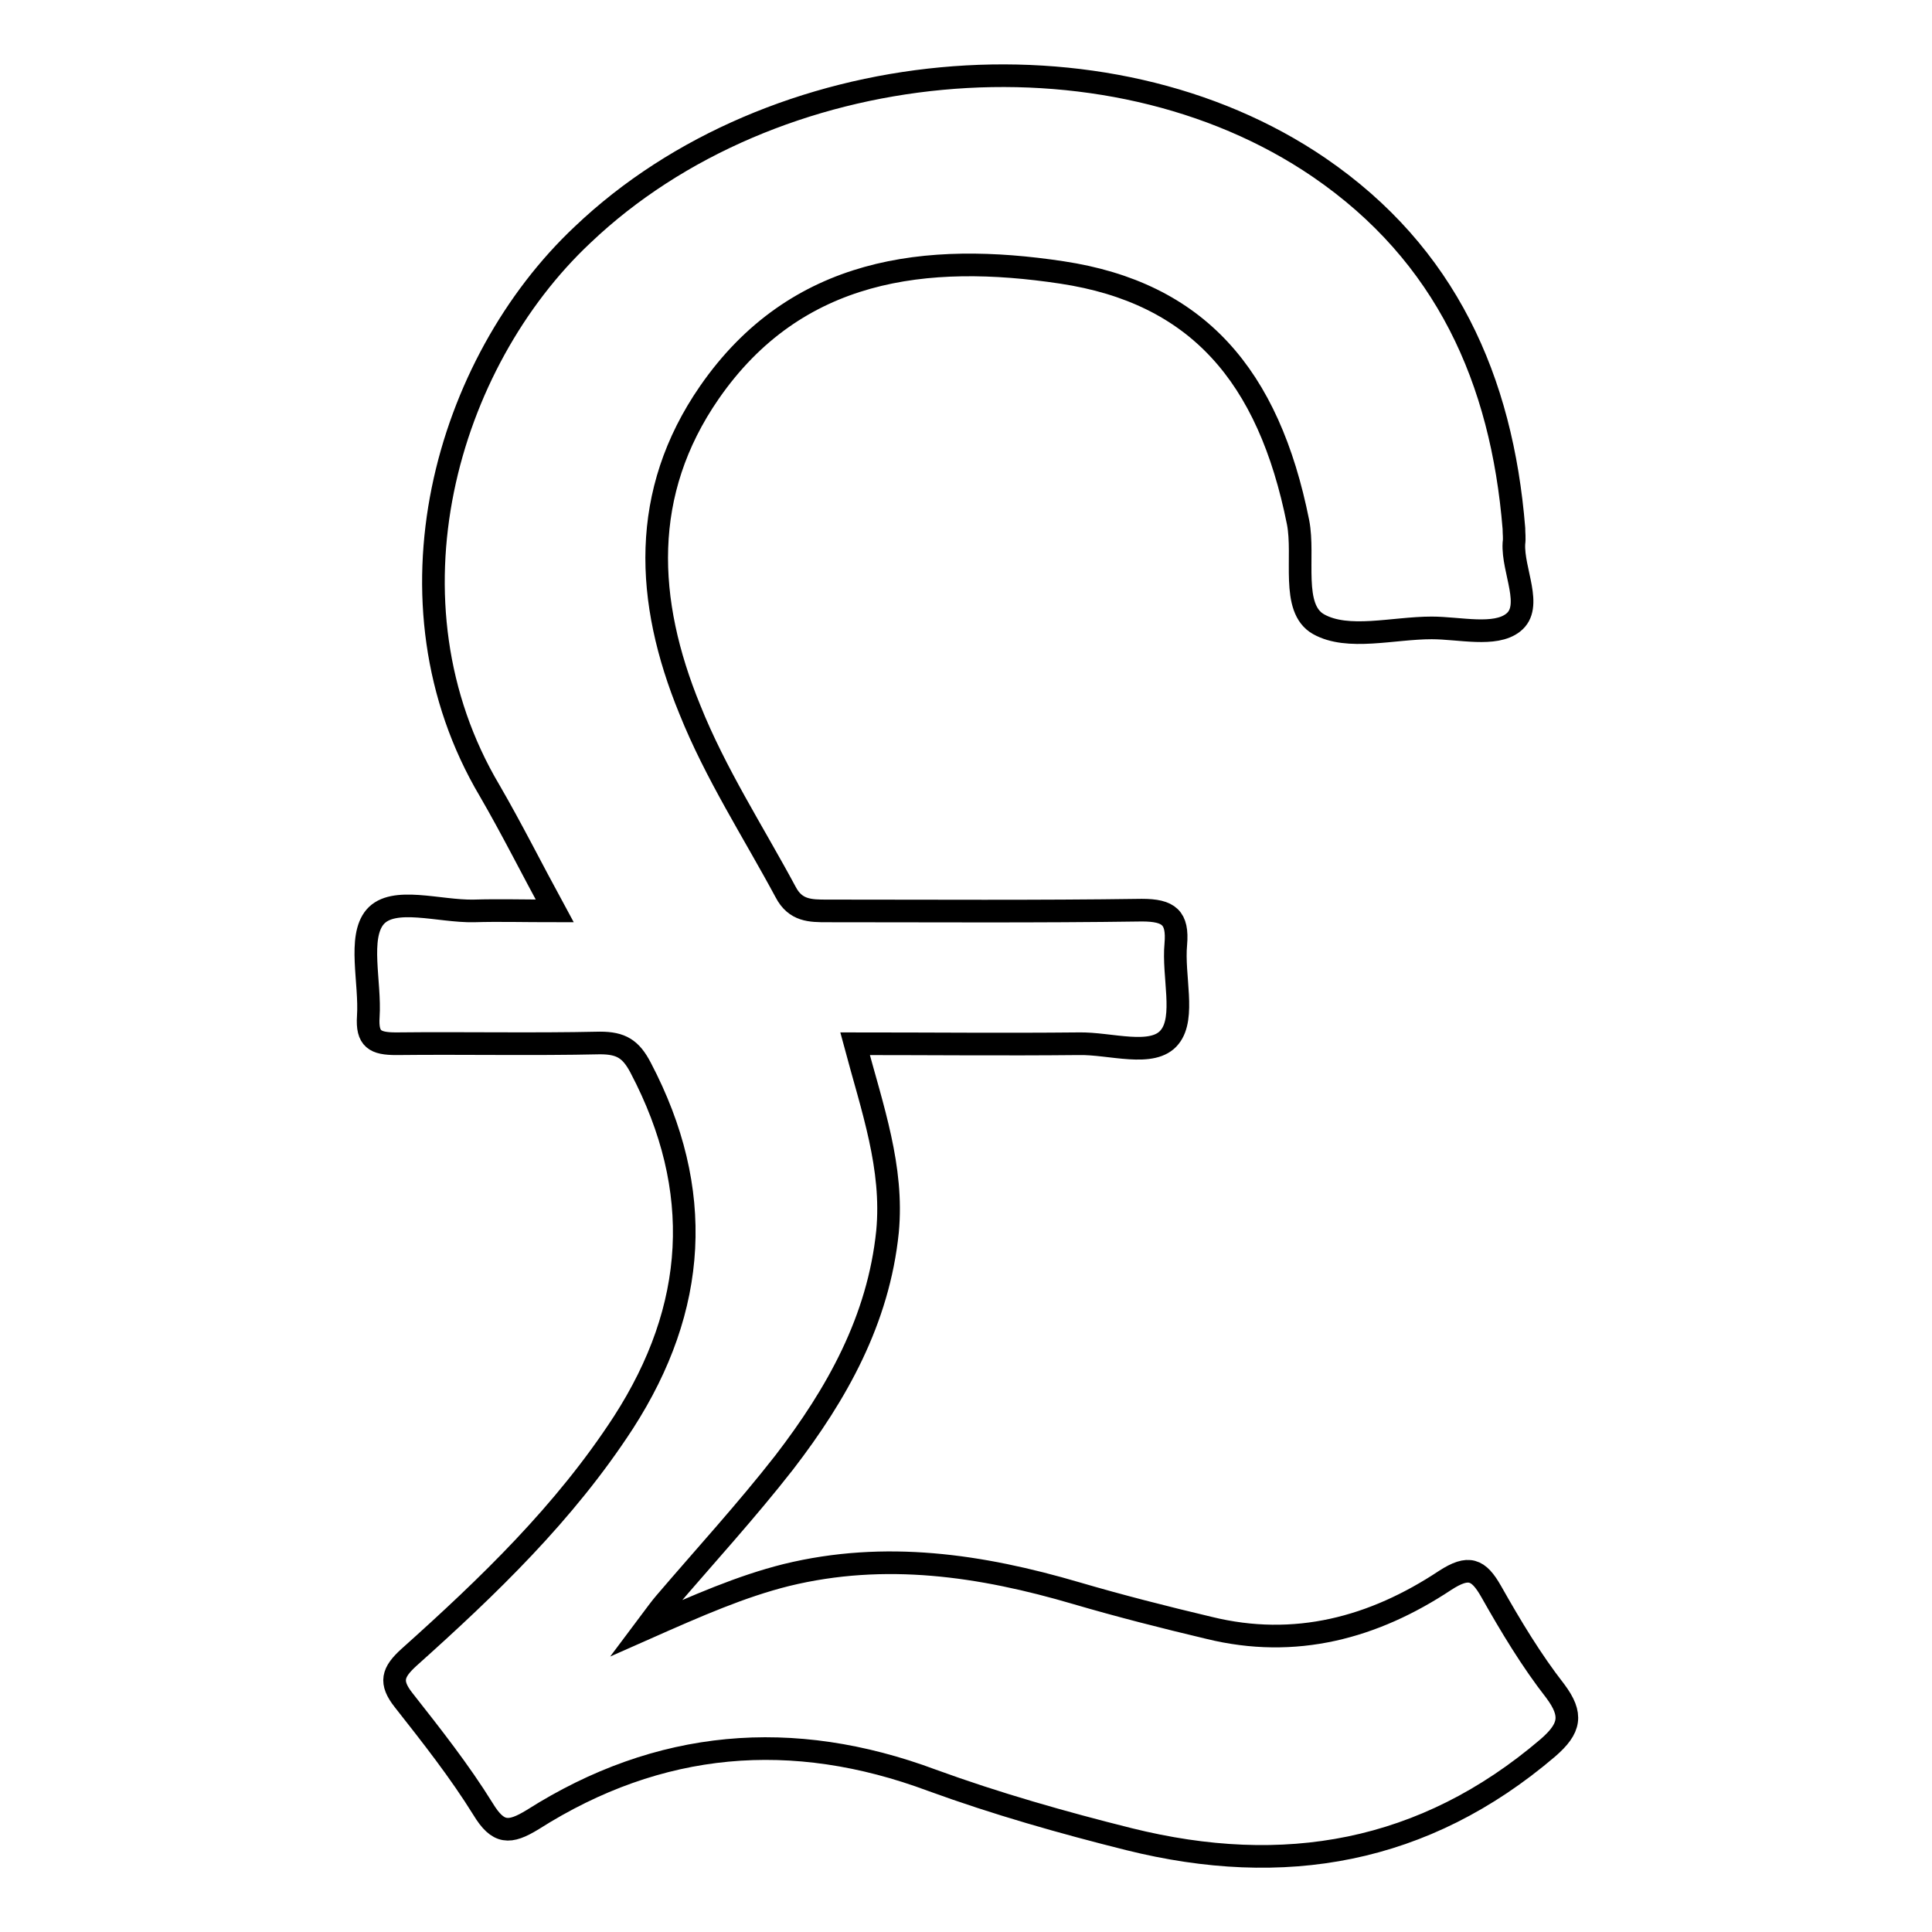 <?xml version="1.0" encoding="utf-8"?>
<!-- Svg Vector Icons : http://www.onlinewebfonts.com/icon -->
<!DOCTYPE svg PUBLIC "-//W3C//DTD SVG 1.1//EN" "http://www.w3.org/Graphics/SVG/1.1/DTD/svg11.dtd">
<svg version="1.1" xmlns="http://www.w3.org/2000/svg" xmlns:xlink="http://www.w3.org/1999/xlink" x="0px" y="0px" viewBox="0 0 256 256" enable-background="new 0 0 256 256" xml:space="preserve">
<g><g><path stroke-width="3" fill-opacity="0" stroke="#000000"  d="M113.3,138.3c2.3,8.6,5.1,16.4,4.3,24.9c-1.2,11.7-6.7,21.5-13.7,30.6c-5,6.4-10.5,12.4-15.8,18.6c-0.6,0.7-1.1,1.4-2.6,3.4c7-3.1,12.7-5.6,18.7-7.1c13.1-3.2,25.8-1.3,38.4,2.4c5.8,1.7,11.7,3.2,17.6,4.6c11.4,2.8,21.8,0,31.3-6.3c3.1-2,4.4-1.5,6.1,1.5c2.6,4.6,5.3,9.1,8.5,13.2c2.3,3.1,2,4.9-1,7.5c-16.4,14-35,17.2-55.5,12.1c-8.8-2.2-17.6-4.7-26.1-7.8c-18.5-6.9-36.2-5.4-52.9,5.2c-3.1,1.9-4.6,1.9-6.6-1.4c-3.1-5-6.8-9.7-10.5-14.4c-1.9-2.4-1.5-3.7,0.7-5.7c10.5-9.4,20.6-19.1,28.4-31.1c9.8-15.2,10.8-30.8,2.3-47c-1.3-2.5-2.6-3.3-5.4-3.3c-9,0.2-18,0-27,0.1c-2.8,0-3.9-0.6-3.7-3.6c0.3-4.5-1.4-10.5,0.9-13.2c2.4-2.8,8.5-0.7,13.1-0.8c3.3-0.1,6.7,0,10.7,0c-3.1-5.7-5.7-10.9-8.6-15.9c-14.9-25.1-5.8-56.7,12.3-73.7c25.1-23.9,69.2-28.3,97.6-8.9c16.8,11.5,24.2,28.1,25.8,47.8c0,0.7,0.1,1.3,0,2c-0.2,3.6,2.6,8.4-0.1,10.5c-2.4,1.9-7.1,0.7-10.8,0.7c-5.1,0-11.1,1.7-15-0.5c-3.7-2.1-1.8-8.9-2.7-13.5c-3.9-19.5-13.4-30.4-31.3-33.1c-17.9-2.7-35.2-0.7-46.7,15.9c-9.2,13.3-8.5,27.6-2.6,42c3.4,8.5,8.4,16.2,12.7,24.2c1.3,2.5,3.3,2.5,5.5,2.5c13.9,0,27.8,0.1,41.7-0.1c3.6,0,4.8,1,4.5,4.5c-0.4,4.2,1.3,9.7-0.8,12.3c-2.2,2.8-7.9,0.8-12.1,0.9C133,138.4,123.3,138.3,113.3,138.3z"/></g></g>
</svg>